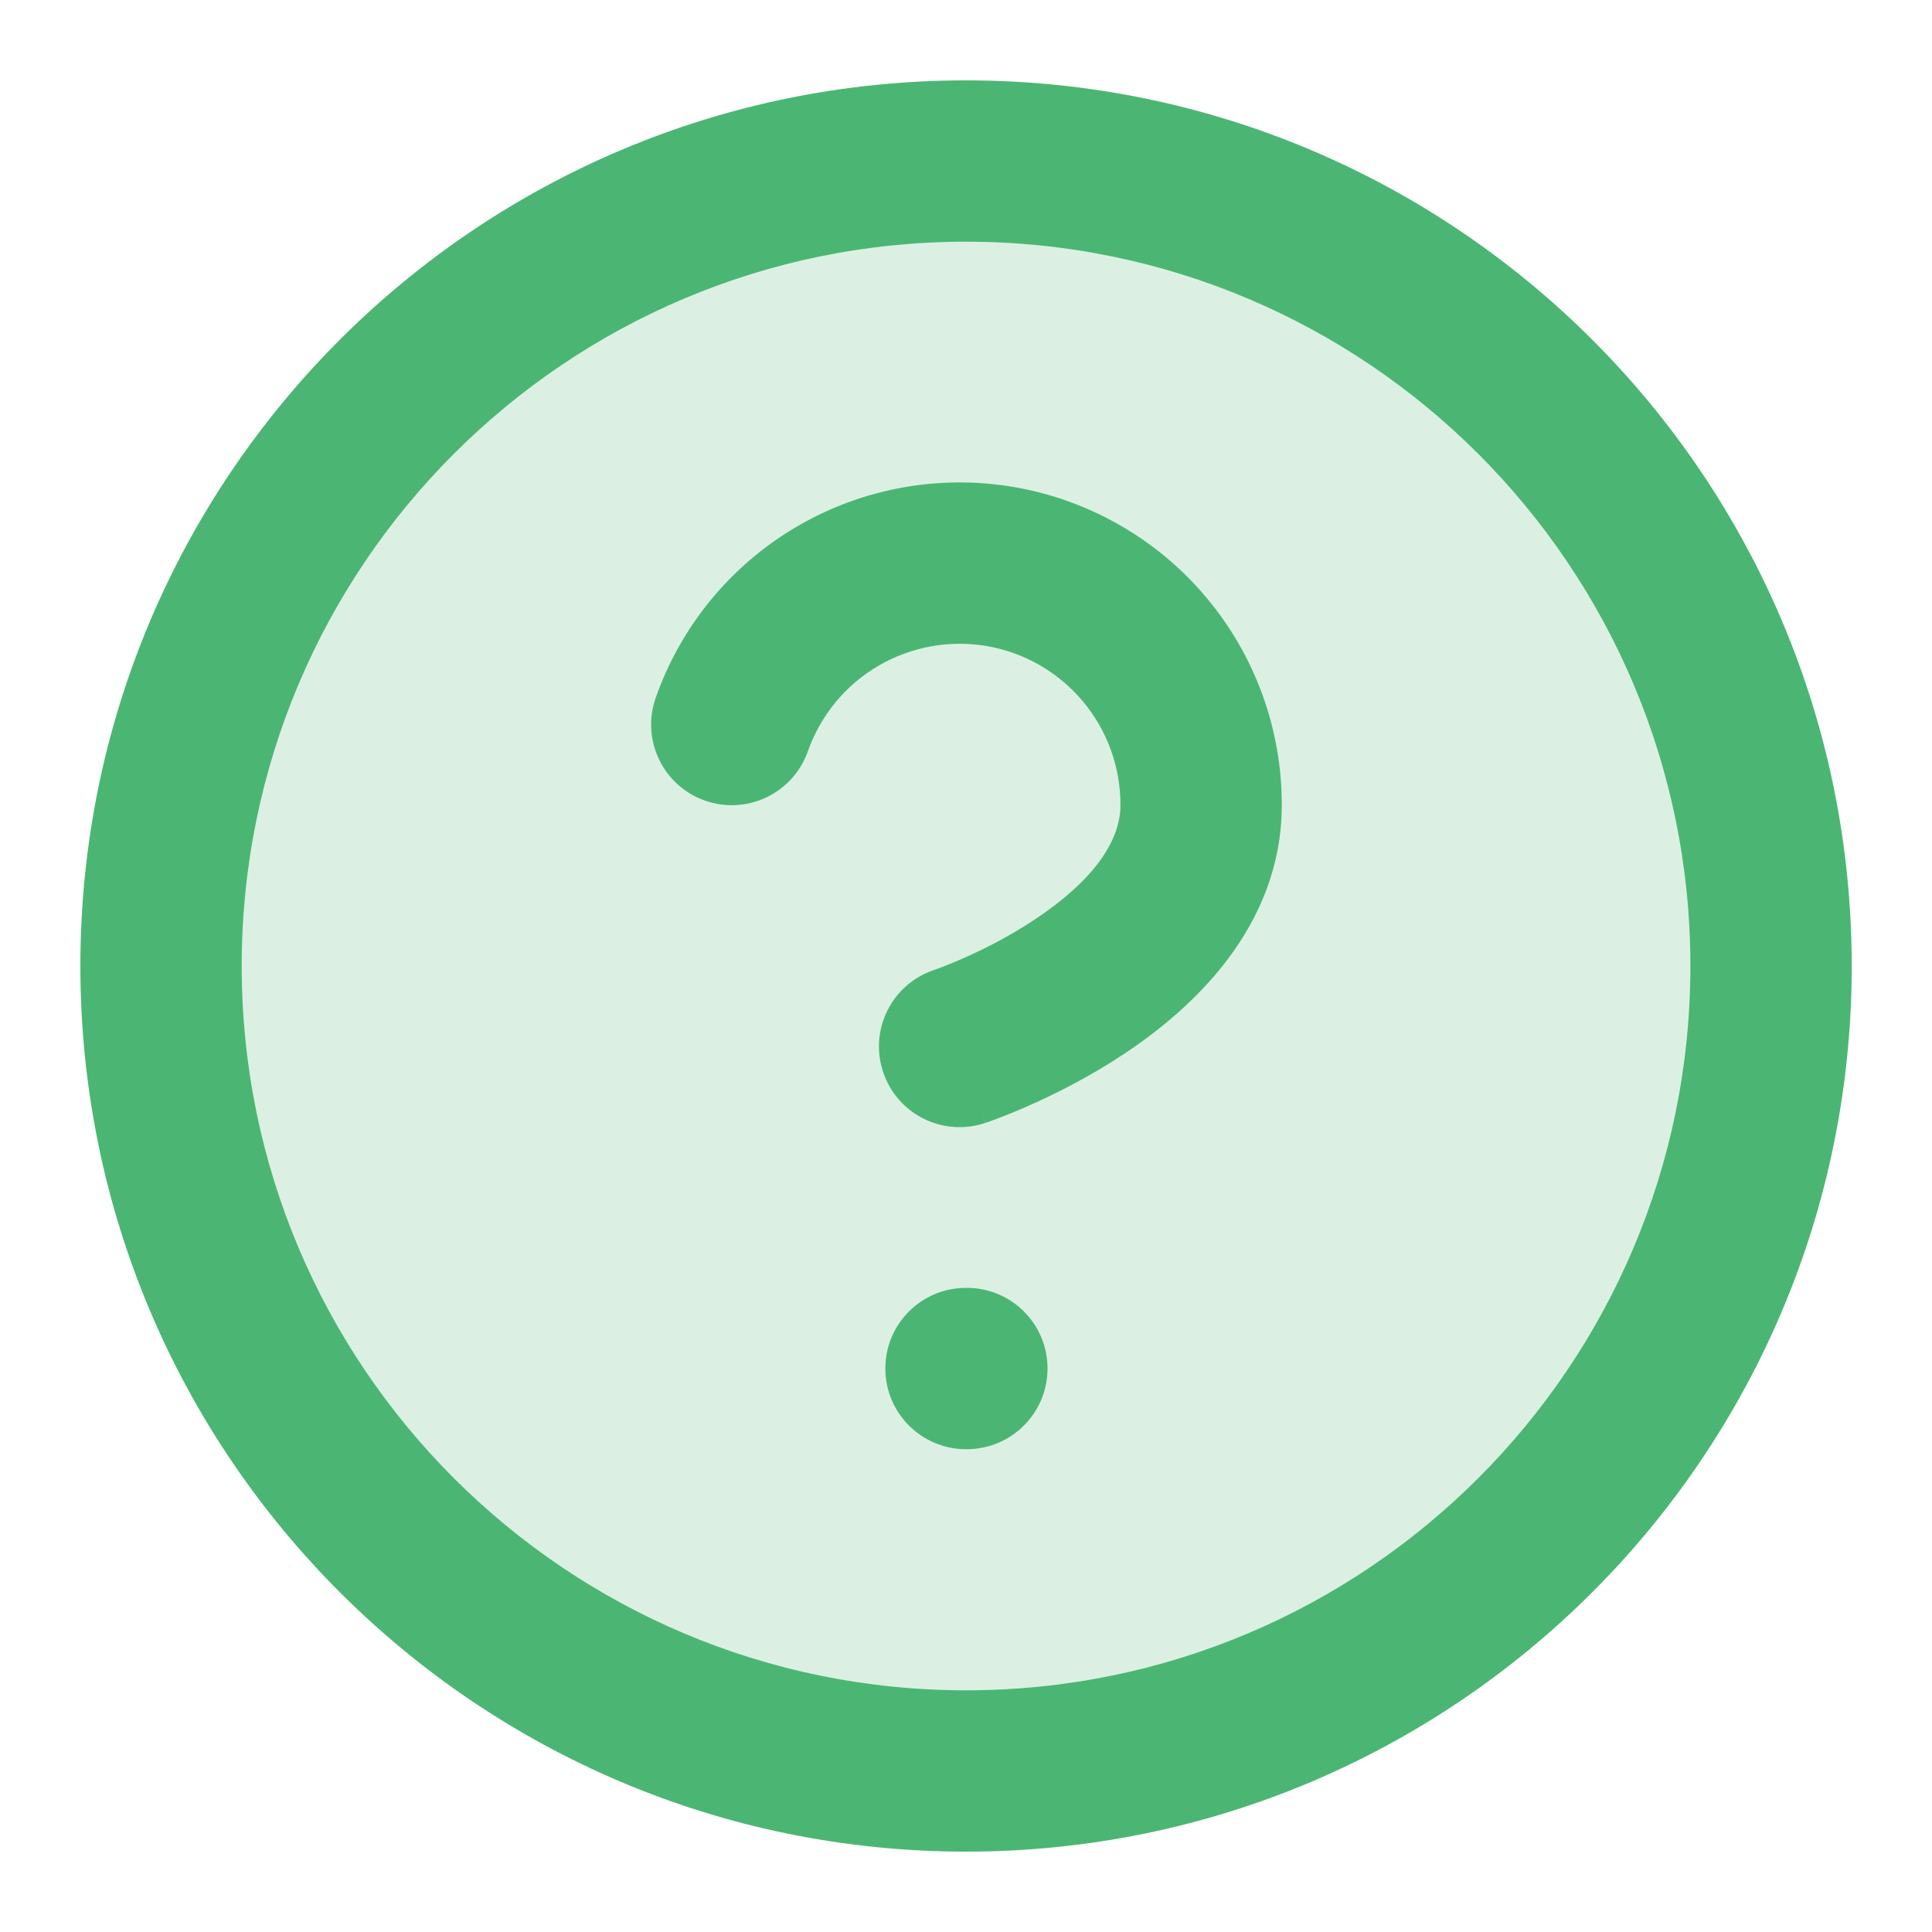 <svg width="20" height="20" viewBox="0 0 20 20" fill="none" xmlns="http://www.w3.org/2000/svg">
<g clip-path="url(#clip0_13_1341)">
<circle opacity="0.2" cx="10.007" cy="10.005" r="8.335" fill="#4BB673"/>
<path fill-rule="evenodd" clip-rule="evenodd" d="M10 2.502C5.859 2.502 2.502 5.859 2.502 10C2.502 14.141 5.859 17.498 10 17.498C14.142 17.498 17.499 14.141 17.499 10C17.499 5.859 14.142 2.502 10 2.502ZM0.832 10C0.832 4.936 4.937 0.832 10 0.832C15.064 0.832 19.169 4.936 19.169 10C19.169 15.063 15.064 19.168 10 19.168C4.937 19.168 0.832 15.063 0.832 10ZM10.215 6.688C9.828 6.622 9.429 6.695 9.09 6.894C8.751 7.093 8.494 7.406 8.363 7.777C8.21 8.212 7.733 8.441 7.298 8.288C6.863 8.135 6.635 7.658 6.788 7.223C7.049 6.48 7.565 5.853 8.244 5.454C8.923 5.055 9.721 4.909 10.498 5.042C11.274 5.176 11.978 5.579 12.485 6.182C12.992 6.784 13.27 7.546 13.269 8.334C13.268 9.61 12.322 10.453 11.647 10.903C11.284 11.145 10.927 11.323 10.663 11.44C10.531 11.499 10.419 11.544 10.338 11.574C10.298 11.59 10.265 11.602 10.242 11.61L10.213 11.62L10.203 11.623L10.2 11.625L10.199 11.625C10.198 11.625 10.198 11.625 9.934 10.833L10.198 11.625C9.76 11.771 9.287 11.535 9.142 11.097C8.996 10.66 9.232 10.188 9.668 10.042C9.668 10.041 9.669 10.041 9.669 10.041L9.682 10.037C9.695 10.032 9.716 10.024 9.744 10.014C9.8 9.992 9.884 9.959 9.985 9.914C10.191 9.823 10.459 9.688 10.72 9.513C11.295 9.13 11.599 8.723 11.599 8.333L11.599 8.332C11.599 7.939 11.461 7.558 11.207 7.257C10.954 6.956 10.603 6.755 10.215 6.688ZM9.165 14.166C9.165 13.705 9.539 13.332 10 13.332H10.009C10.47 13.332 10.844 13.705 10.844 14.166C10.844 14.628 10.47 15.002 10.009 15.002H10C9.539 15.002 9.165 14.628 9.165 14.166Z" fill="#4BB673"/>
</g>
<defs>
<clipPath id="clip0_13_1341">
<rect width="20" height="20" fill="white"/>
</clipPath>
</defs>
</svg>
